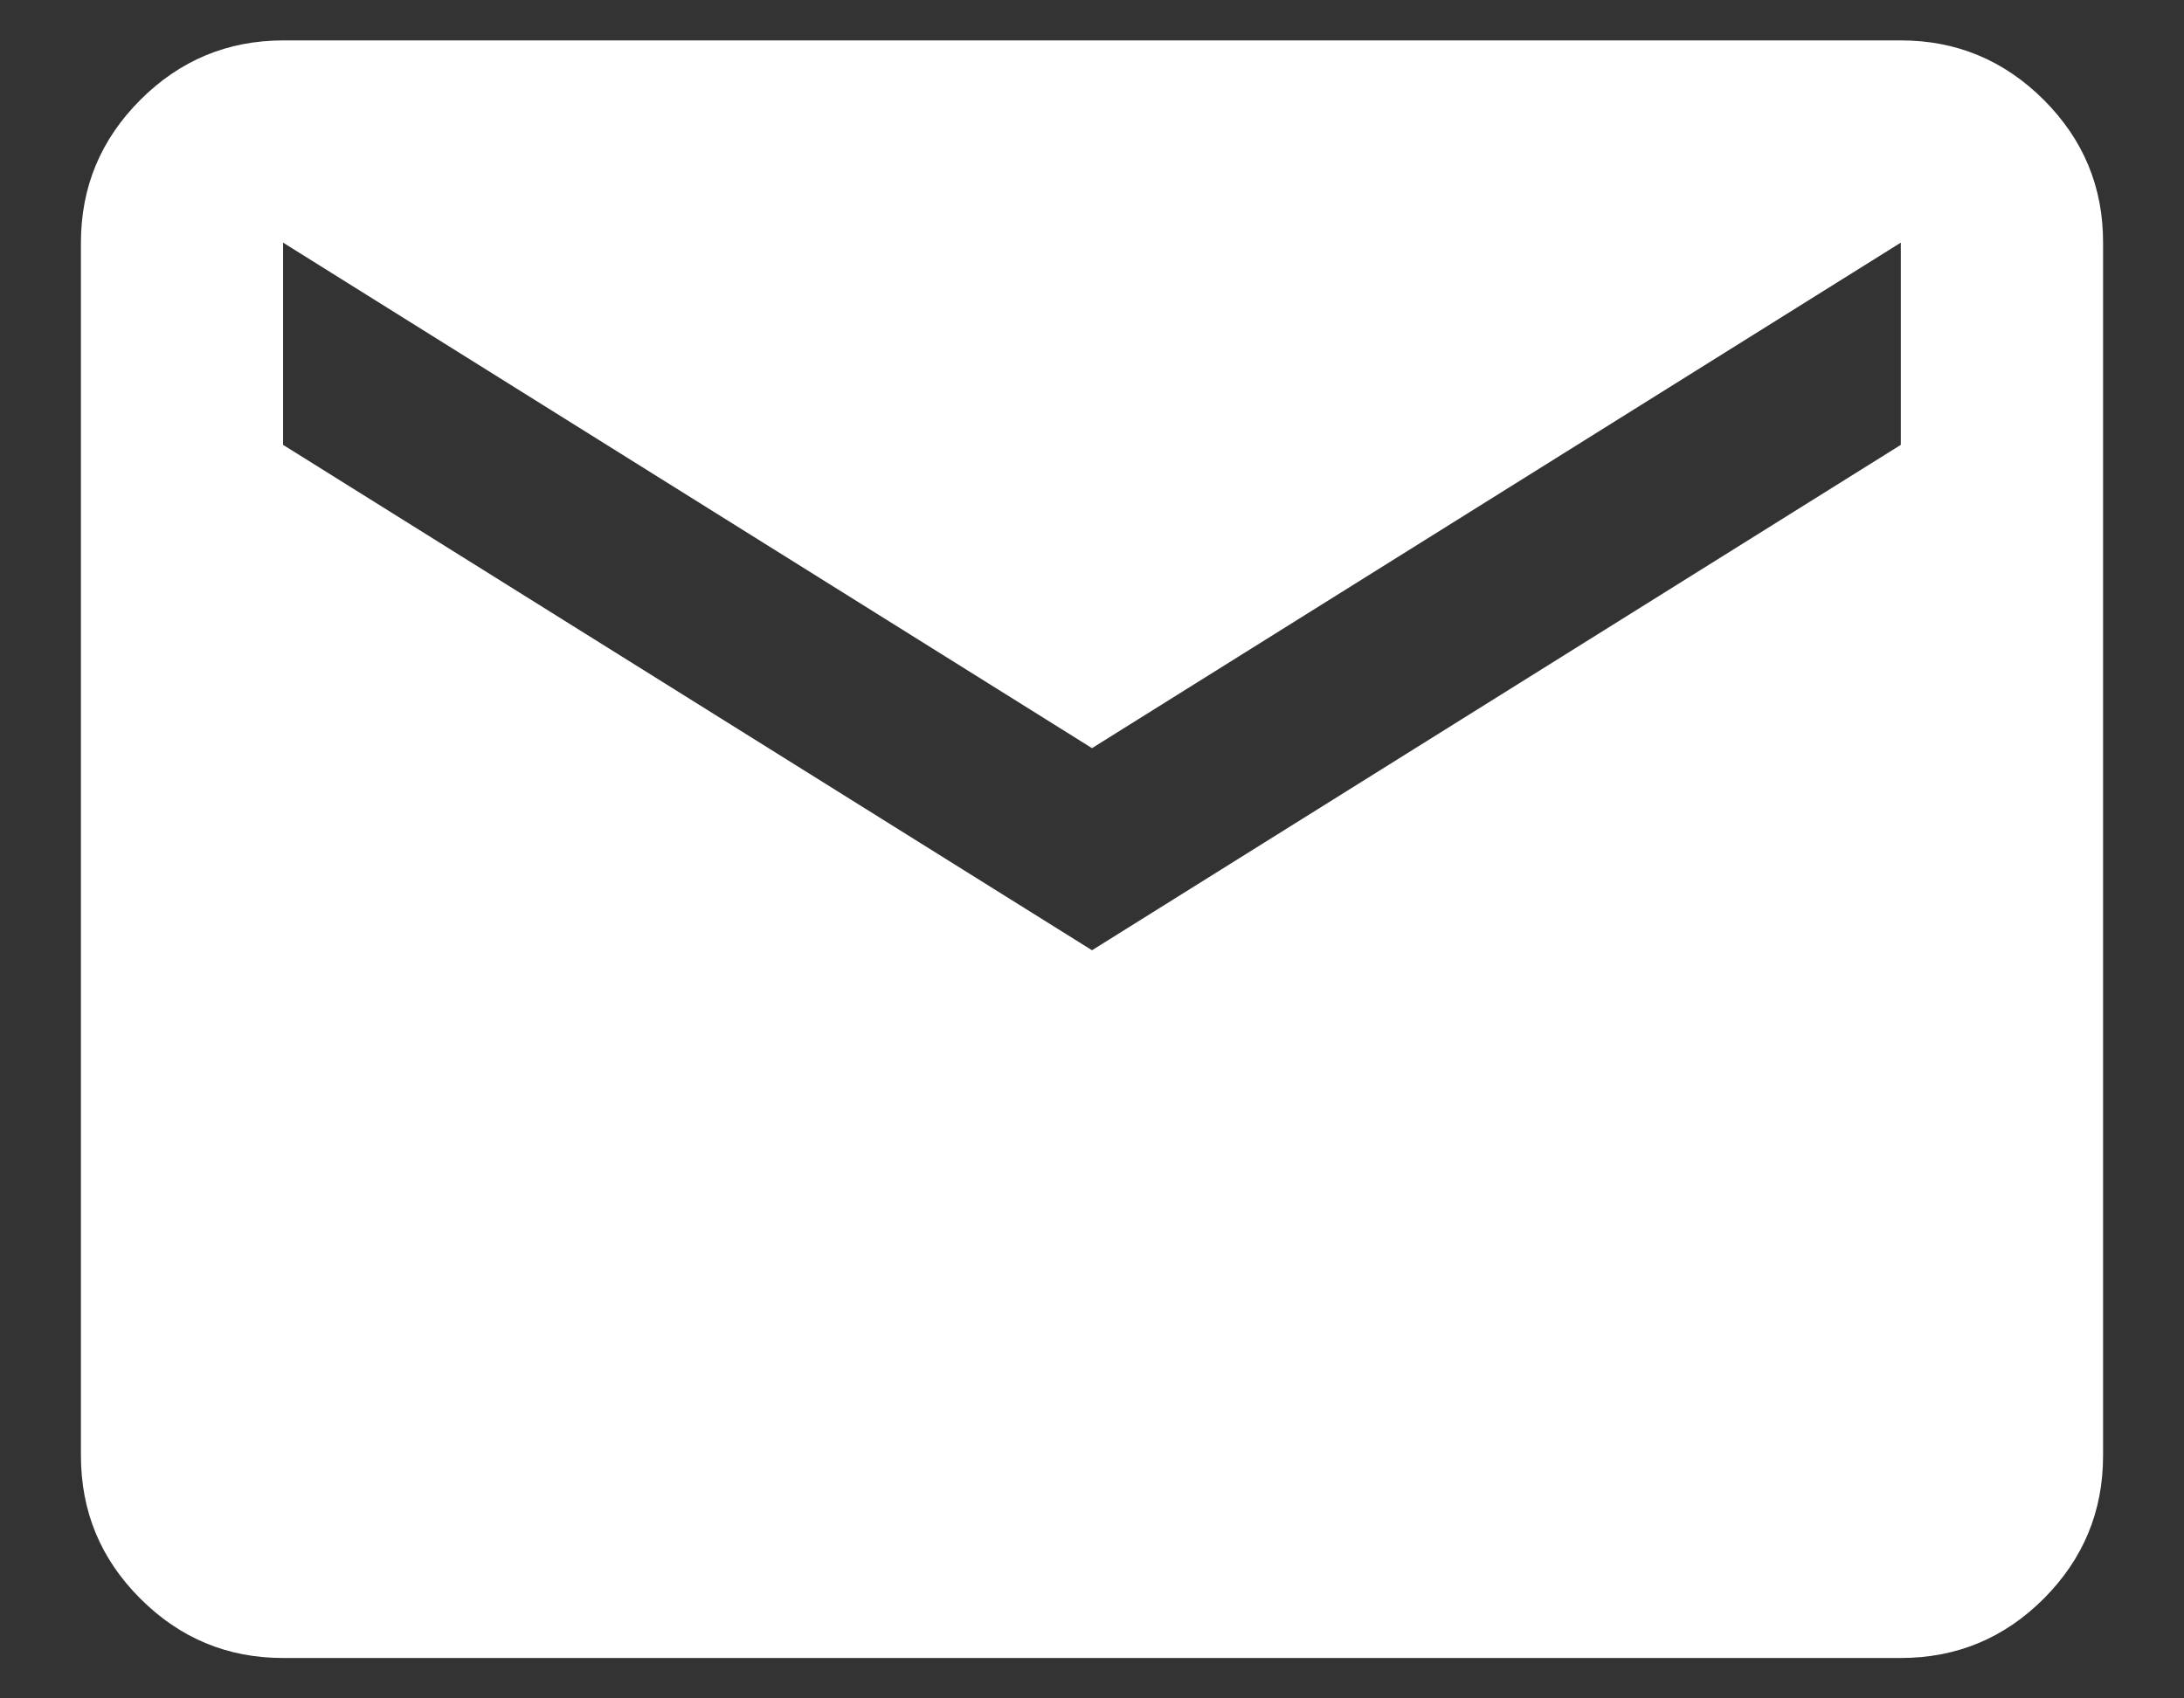 <svg width="18" height="14" viewBox="0 0 18 14" fill="none" xmlns="http://www.w3.org/2000/svg">
<rect x="0" y="0" width="18" height="14" fill="#333333" stroke="none"/>
<path d="M2.333 13.667C1.875 13.667 1.483 13.504 1.157 13.178C0.83 12.852 0.667 12.459 0.667 12V2C0.667 1.542 0.83 1.15 1.157 0.823C1.483 0.497 1.875 0.334 2.333 0.333H15.666C16.125 0.333 16.517 0.497 16.844 0.823C17.171 1.15 17.334 1.542 17.333 2V12C17.333 12.459 17.17 12.851 16.844 13.178C16.518 13.504 16.125 13.667 15.666 13.667H2.333ZM9 7.833L15.666 3.667V2L9 6.167L2.333 2V3.667L9 7.833Z" fill="white"/>
</svg>
